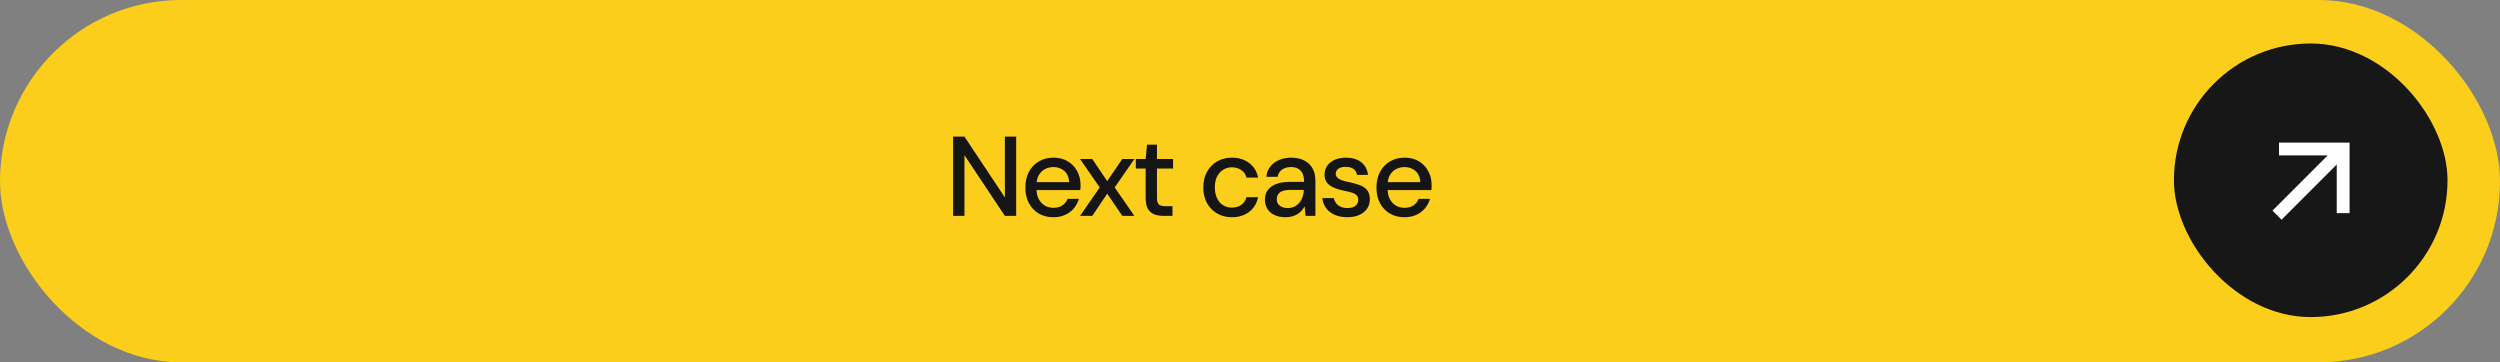 <svg xmlns="http://www.w3.org/2000/svg" width="345" height="50" viewBox="0 0 345 50" fill="none"><rect x="0" y="0" width="345" height="50" fill="#808080" stroke="none"/><rect width="345" height="50" rx="25" fill="#FBCE1C"></rect><path d="M131.53 29.788V18.851H133.093L138.671 27.241V18.851H140.234V29.788H138.671L133.093 21.413V29.788H131.53ZM145.376 29.976C144.616 29.976 143.944 29.809 143.361 29.476C142.778 29.132 142.319 28.653 141.986 28.038C141.663 27.424 141.501 26.705 141.501 25.882C141.501 25.059 141.663 24.34 141.986 23.726C142.319 23.101 142.778 22.616 143.361 22.273C143.944 21.929 144.621 21.757 145.392 21.757C146.163 21.757 146.824 21.929 147.376 22.273C147.929 22.606 148.356 23.059 148.658 23.632C148.96 24.194 149.111 24.814 149.111 25.491C149.111 25.595 149.111 25.71 149.111 25.835C149.111 25.95 149.1 26.08 149.08 26.226H142.642V25.132H147.548C147.517 24.476 147.298 23.965 146.892 23.601C146.486 23.236 145.981 23.054 145.376 23.054C144.96 23.054 144.569 23.148 144.205 23.335C143.85 23.523 143.564 23.804 143.345 24.179C143.137 24.543 143.033 25.007 143.033 25.569V26.007C143.033 26.59 143.137 27.08 143.345 27.476C143.564 27.871 143.85 28.174 144.205 28.382C144.559 28.58 144.944 28.679 145.361 28.679C145.861 28.679 146.272 28.569 146.595 28.351C146.929 28.132 147.173 27.83 147.33 27.444H148.892C148.746 27.934 148.512 28.371 148.189 28.757C147.876 29.132 147.481 29.429 147.001 29.648C146.533 29.866 145.991 29.976 145.376 29.976ZM149.045 29.788L151.763 25.866L149.045 21.944H150.732L152.795 24.991L154.873 21.944H156.545L153.826 25.866L156.545 29.788H154.873L152.795 26.726L150.732 29.788H149.045ZM160.522 29.788C160.032 29.788 159.6 29.71 159.225 29.554C158.86 29.398 158.579 29.137 158.381 28.773C158.193 28.408 158.1 27.913 158.1 27.288V23.257H156.74V21.944H158.1L158.287 19.96H159.662V21.944H161.881V23.257H159.662V27.304C159.662 27.752 159.751 28.059 159.928 28.226C160.115 28.382 160.438 28.46 160.897 28.46H161.803V29.788H160.522ZM169.993 29.976C169.232 29.976 168.555 29.804 167.962 29.46C167.368 29.116 166.899 28.637 166.555 28.023C166.222 27.398 166.055 26.684 166.055 25.882C166.055 25.059 166.222 24.34 166.555 23.726C166.899 23.101 167.368 22.616 167.962 22.273C168.555 21.929 169.232 21.757 169.993 21.757C170.951 21.757 171.753 22.007 172.399 22.507C173.045 22.996 173.451 23.663 173.618 24.507H172.008C171.904 24.059 171.665 23.71 171.29 23.46C170.915 23.21 170.477 23.085 169.977 23.085C169.561 23.085 169.175 23.194 168.821 23.413C168.467 23.621 168.18 23.934 167.962 24.351C167.753 24.757 167.649 25.262 167.649 25.866C167.649 26.314 167.712 26.715 167.837 27.069C167.962 27.413 168.128 27.705 168.337 27.944C168.555 28.174 168.805 28.351 169.087 28.476C169.368 28.59 169.665 28.648 169.977 28.648C170.321 28.648 170.628 28.595 170.899 28.491C171.18 28.377 171.415 28.21 171.602 27.991C171.8 27.773 171.936 27.512 172.008 27.21H173.618C173.451 28.043 173.045 28.715 172.399 29.226C171.753 29.726 170.951 29.976 169.993 29.976ZM177.431 29.976C176.785 29.976 176.248 29.866 175.821 29.648C175.394 29.429 175.077 29.137 174.868 28.773C174.66 28.398 174.556 27.996 174.556 27.569C174.556 27.049 174.686 26.606 174.946 26.241C175.217 25.877 175.603 25.595 176.103 25.398C176.613 25.2 177.217 25.101 177.915 25.101H179.962C179.962 24.642 179.894 24.262 179.759 23.96C179.623 23.658 179.42 23.434 179.15 23.288C178.889 23.132 178.556 23.054 178.15 23.054C177.681 23.054 177.275 23.168 176.931 23.398C176.597 23.616 176.394 23.95 176.321 24.398H174.759C174.811 23.835 174.993 23.361 175.306 22.976C175.629 22.58 176.04 22.278 176.54 22.069C177.04 21.861 177.577 21.757 178.15 21.757C178.879 21.757 179.493 21.887 179.993 22.148C180.504 22.408 180.884 22.773 181.134 23.241C181.394 23.71 181.525 24.273 181.525 24.929V29.788H180.165L180.04 28.46C179.926 28.668 179.79 28.866 179.634 29.054C179.478 29.241 179.29 29.403 179.071 29.538C178.863 29.674 178.618 29.778 178.337 29.851C178.066 29.934 177.764 29.976 177.431 29.976ZM177.728 28.71C178.061 28.71 178.363 28.642 178.634 28.507C178.905 28.371 179.134 28.189 179.321 27.96C179.519 27.72 179.665 27.455 179.759 27.163C179.863 26.861 179.92 26.554 179.931 26.241V26.21H178.071C177.623 26.21 177.259 26.262 176.978 26.366C176.707 26.47 176.509 26.621 176.384 26.819C176.259 27.007 176.196 27.226 176.196 27.476C176.196 27.726 176.254 27.944 176.368 28.132C176.493 28.309 176.67 28.45 176.9 28.554C177.129 28.658 177.405 28.71 177.728 28.71ZM185.941 29.976C185.285 29.976 184.701 29.866 184.191 29.648C183.691 29.429 183.295 29.121 183.003 28.726C182.712 28.33 182.535 27.866 182.472 27.335H184.05C184.113 27.585 184.217 27.814 184.363 28.023C184.519 28.231 184.727 28.398 184.988 28.523C185.259 28.648 185.576 28.71 185.941 28.71C186.285 28.71 186.566 28.663 186.785 28.569C187.003 28.465 187.165 28.33 187.269 28.163C187.384 27.986 187.441 27.804 187.441 27.616C187.441 27.325 187.368 27.106 187.222 26.96C187.087 26.804 186.878 26.684 186.597 26.601C186.326 26.507 185.998 26.424 185.613 26.351C185.259 26.278 184.91 26.189 184.566 26.085C184.232 25.981 183.93 25.845 183.66 25.679C183.389 25.512 183.175 25.304 183.019 25.054C182.863 24.793 182.785 24.476 182.785 24.101C182.785 23.653 182.904 23.252 183.144 22.898C183.384 22.543 183.722 22.267 184.16 22.069C184.607 21.861 185.134 21.757 185.738 21.757C186.613 21.757 187.316 21.965 187.847 22.382C188.378 22.788 188.691 23.371 188.785 24.132H187.269C187.217 23.788 187.055 23.517 186.785 23.319C186.524 23.121 186.17 23.023 185.722 23.023C185.274 23.023 184.93 23.111 184.691 23.288C184.451 23.465 184.331 23.7 184.331 23.991C184.331 24.179 184.399 24.345 184.535 24.491C184.67 24.637 184.873 24.762 185.144 24.866C185.415 24.96 185.738 25.043 186.113 25.116C186.654 25.231 187.144 25.366 187.581 25.523C188.019 25.668 188.368 25.892 188.628 26.194C188.899 26.496 189.035 26.929 189.035 27.491C189.035 27.981 188.91 28.413 188.66 28.788C188.41 29.163 188.05 29.455 187.581 29.663C187.123 29.871 186.576 29.976 185.941 29.976ZM193.827 29.976C193.067 29.976 192.395 29.809 191.812 29.476C191.228 29.132 190.77 28.653 190.437 28.038C190.114 27.424 189.952 26.705 189.952 25.882C189.952 25.059 190.114 24.34 190.437 23.726C190.77 23.101 191.228 22.616 191.812 22.273C192.395 21.929 193.072 21.757 193.843 21.757C194.614 21.757 195.275 21.929 195.827 22.273C196.379 22.606 196.807 23.059 197.109 23.632C197.411 24.194 197.562 24.814 197.562 25.491C197.562 25.595 197.562 25.71 197.562 25.835C197.562 25.95 197.551 26.08 197.531 26.226H191.093V25.132H195.999C195.968 24.476 195.749 23.965 195.343 23.601C194.937 23.236 194.432 23.054 193.827 23.054C193.411 23.054 193.02 23.148 192.656 23.335C192.301 23.523 192.015 23.804 191.796 24.179C191.588 24.543 191.484 25.007 191.484 25.569V26.007C191.484 26.59 191.588 27.08 191.796 27.476C192.015 27.871 192.301 28.174 192.656 28.382C193.01 28.58 193.395 28.679 193.812 28.679C194.312 28.679 194.723 28.569 195.046 28.351C195.379 28.132 195.624 27.83 195.781 27.444H197.343C197.197 27.934 196.963 28.371 196.64 28.757C196.327 29.132 195.932 29.429 195.452 29.648C194.984 29.866 194.442 29.976 193.827 29.976Z" fill="#151515"></path><rect x="300" y="6" width="37.758" height="37.758" rx="18.879" fill="#171717"></rect><path d="M321.217 21.448L314.504 21.448L314.504 19.678L324.239 19.678L324.239 29.413L322.469 29.413L322.469 22.7L314.852 30.316L313.601 29.064L321.217 21.448Z" fill="white"></path></svg>